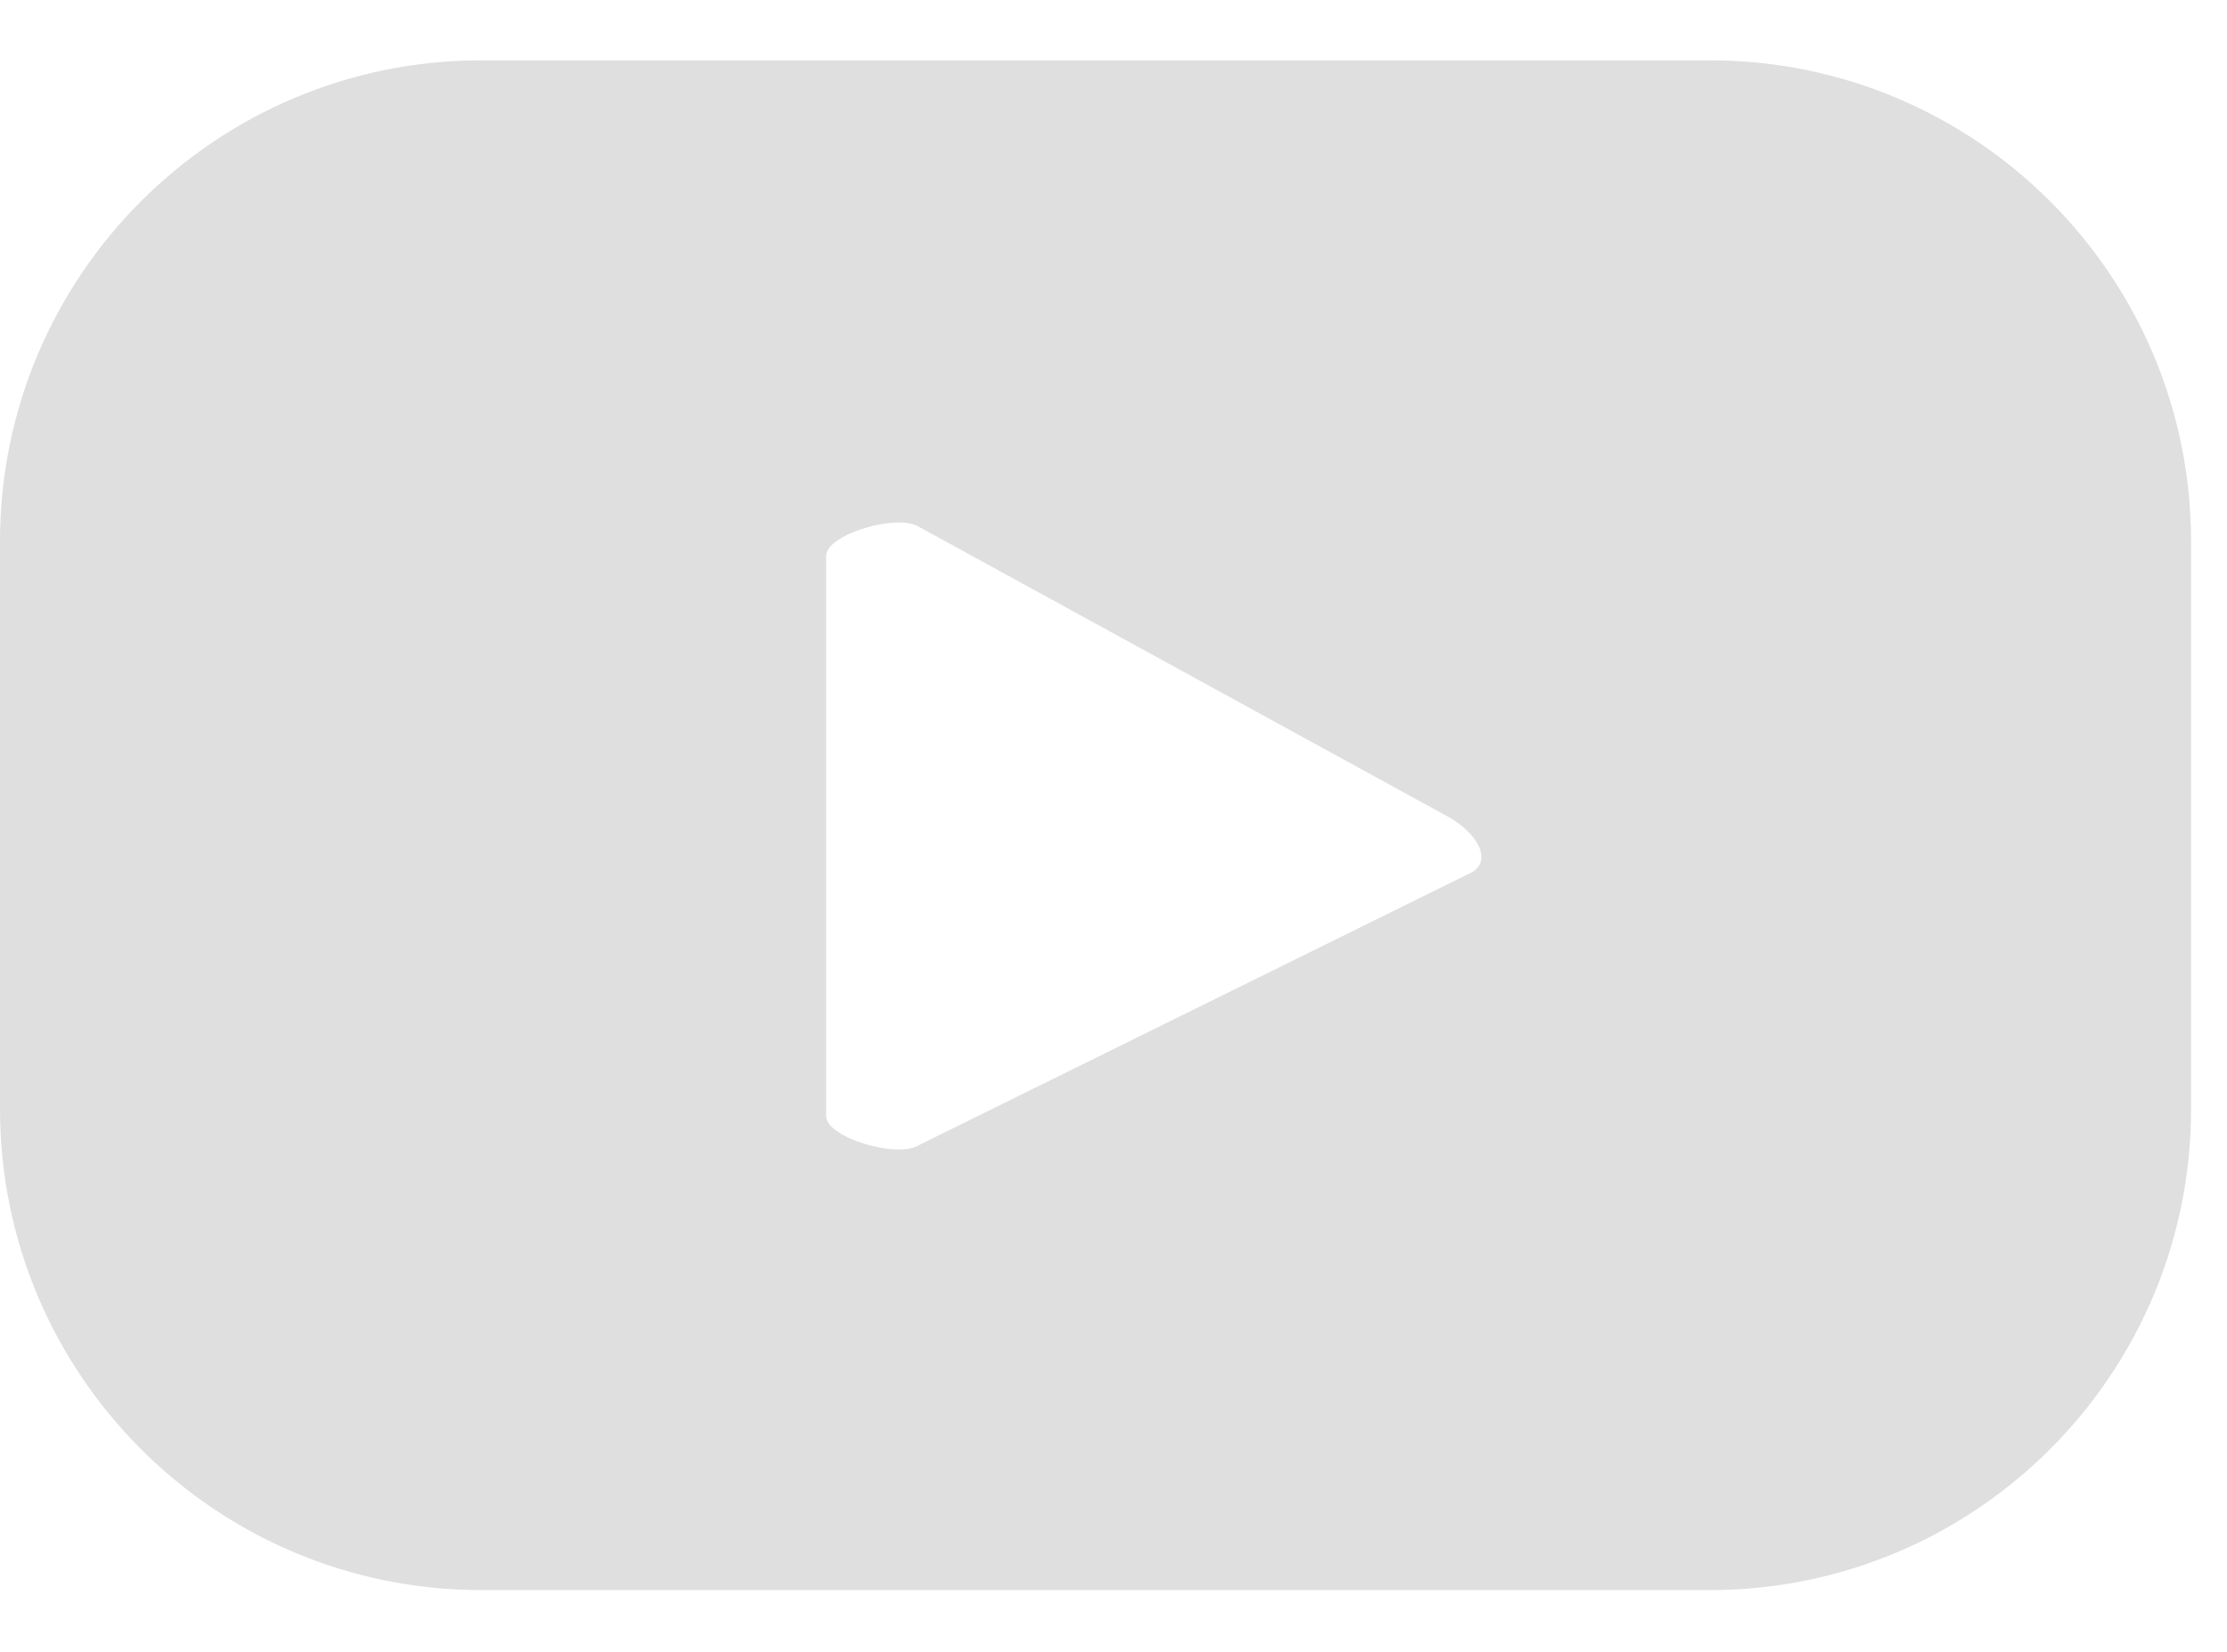 <?xml version="1.0" encoding="UTF-8"?> <svg xmlns="http://www.w3.org/2000/svg" width="31" height="23" viewBox="0 0 31 23" fill="none"> <path d="M30.5 7.54C30.5 3.84 27.5 0.84 23.8 0.84H6.7C3 0.84 0 3.84 0 7.54V15.44C0 19.14 3 22.14 6.7 22.14H23.8C27.5 22.14 30.5 19.14 30.5 15.44V7.54ZM20.5 12.14L12.8 15.94C12.5 16.14 11.5 15.84 11.5 15.54V7.74C11.5 7.44 12.5 7.14 12.8 7.34L20.1 11.34C20.5 11.54 20.8 11.94 20.5 12.14Z" fill="#DFDFDF"></path> </svg> 
